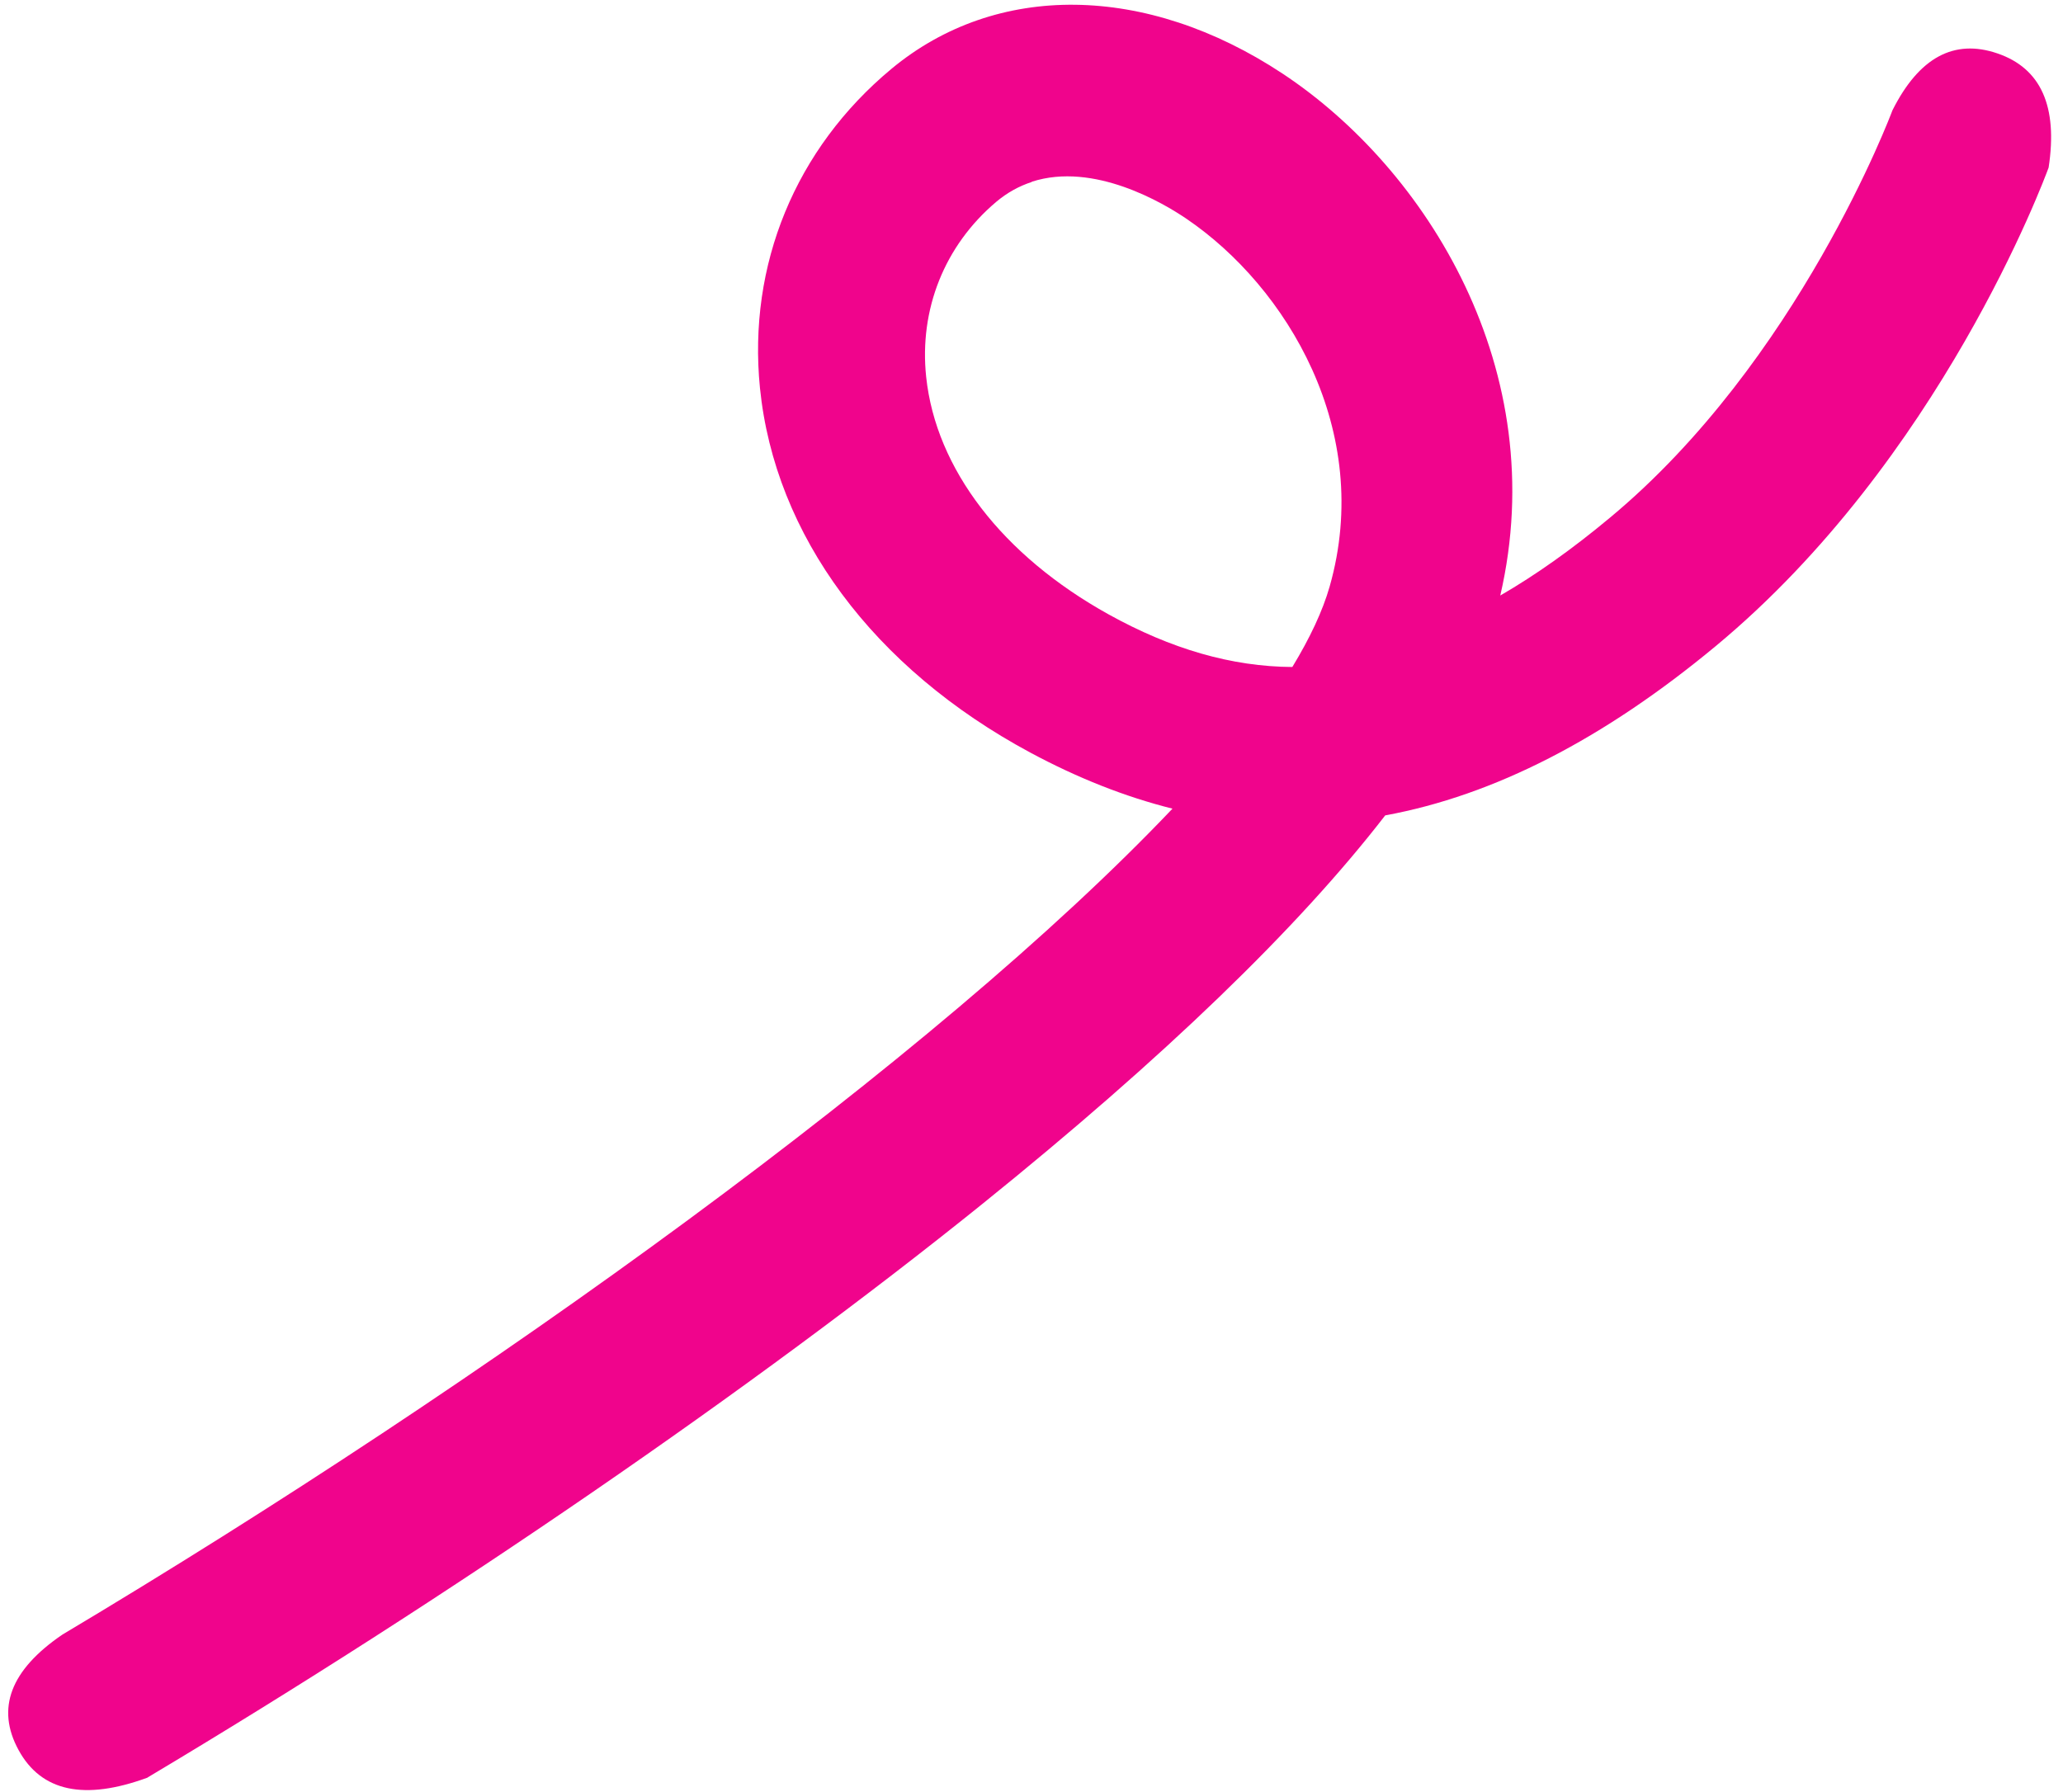 <?xml version="1.0" encoding="UTF-8"?>
<svg xmlns="http://www.w3.org/2000/svg" xmlns:xlink="http://www.w3.org/1999/xlink" width="137px" height="119px" viewBox="0 0 137 119">
  <title>shape-1</title>
  <g id="Home" stroke="none" stroke-width="1" fill="none" fill-rule="evenodd">
    <g id="About-us" transform="translate(-1029, -2967)" fill="#f0048c">
      <g id="Footer" transform="translate(0, 2948)">
        <path d="M1020.691,116.717 C1016.219,116.884 1013.692,115.421 1013.111,112.329 C1012.529,109.237 1014.239,107.106 1018.238,105.937 C1050.292,98.64 1085.303,87.4 1105.311,76.54 C1102.564,74.82 1099.96,72.668 1097.479,70.077 C1089.302,61.528 1085.806,51.115 1087.892,41.5 C1089.64,33.469 1095.048,27.107 1102.743,24.041 C1111.158,20.688 1120.587,23.876 1127.346,32.36 C1134.51,41.356 1138.3,56.662 1130.389,69.803 C1133.057,69.234 1135.883,68.349 1138.889,67.147 C1154.036,61.124 1165.011,47.335 1165.118,47.199 C1167.879,44.409 1170.479,43.931 1172.918,45.763 C1175.357,47.594 1175.653,50.347 1173.806,54.021 C1173.288,54.683 1160.947,70.264 1142.967,77.416 C1133.992,80.986 1125.901,82.303 1118.609,81.331 C1110.799,86.664 1099.623,92.104 1085.189,97.609 C1066.907,104.576 1043.397,111.535 1020.699,116.708 L1020.691,116.717 Z M1109.289,34.065 C1108.426,34.065 1107.535,34.225 1106.623,34.596 C1102.471,36.295 1099.55,39.802 1098.616,44.216 C1097.343,50.229 1099.769,57.061 1105.272,62.965 C1108.497,66.421 1111.955,68.781 1115.789,70.051 C1117.5,68.577 1118.851,67.14 1119.799,65.731 C1125.796,56.8 1123.229,45.916 1118.306,39.57 C1117.182,38.118 1113.631,34.051 1109.289,34.051 L1109.289,34.065 Z" id="shape-1" transform="translate(1094, 69.73) rotate(-18) translate(-1094, -69.73) " fill="#f0048c"></path>
      </g>
    </g>
  </g>
</svg>
